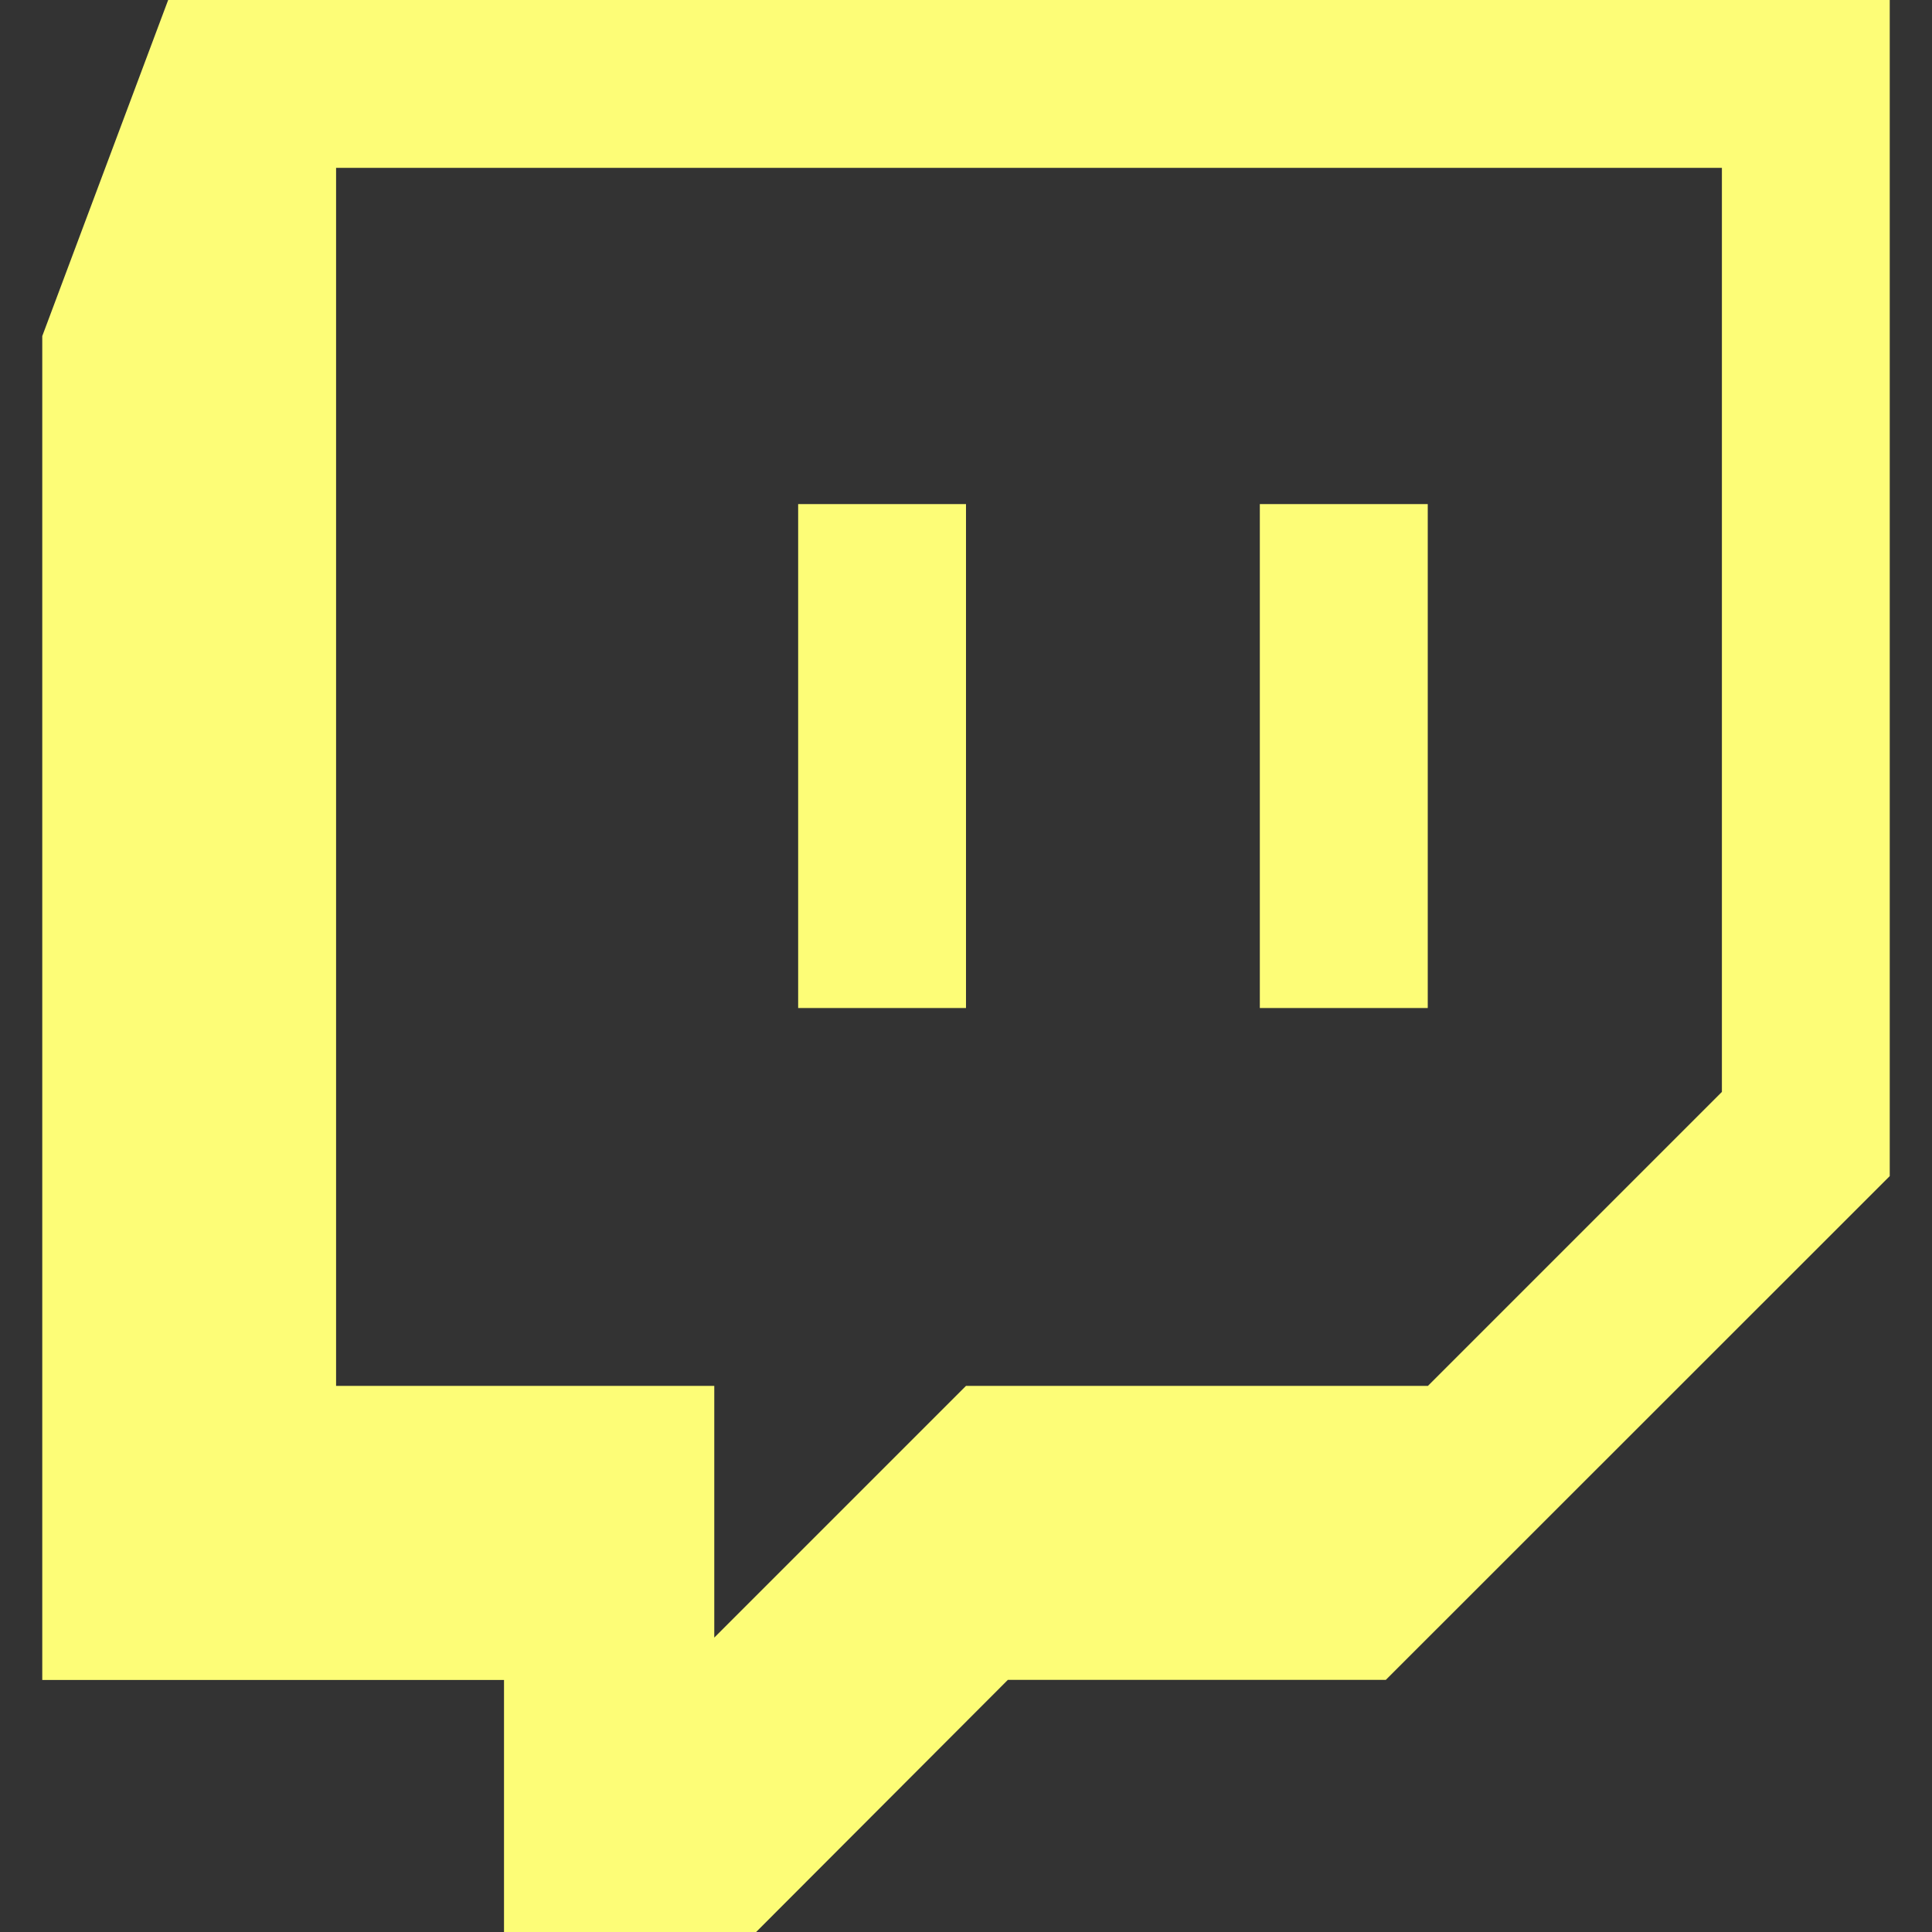 <?xml version="1.0" encoding="UTF-8" standalone="no"?>
<svg
   aria-labelledby="simpleicons-twitch-icon"
   role="img"
   viewBox="0 0 24 24"
   version="1.1"
   id="svg2"
   xmlns="http://www.w3.org/2000/svg"
   xmlns:svg="http://www.w3.org/2000/svg">
  <rect x="0" y="0" width="24" height="24" fill="#333333" stroke="none"/>
  <defs
     id="defs2" />
  <title
     id="simpleicons-twitch-icon" />
  <path
     d="M2.089 0L.525 4.175v16.694h5.736V24h3.132l3.127-3.132h4.695l6.26-6.258V0H2.089zm2.086 2.085H21.39v11.479l-3.652 3.652H12l-3.127 3.127v-3.127H4.175V2.085z"
     id="path1"
     style="fill:#fdfd77;fill-opacity:1" />
  <path
     d="M9.915 12.522H12v-6.26H9.915v6.26zm5.735 0h2.086v-6.26H15.65v6.26z"
     id="path2"
     style="fill:#fdfd77;fill-opacity:1" />
</svg>
